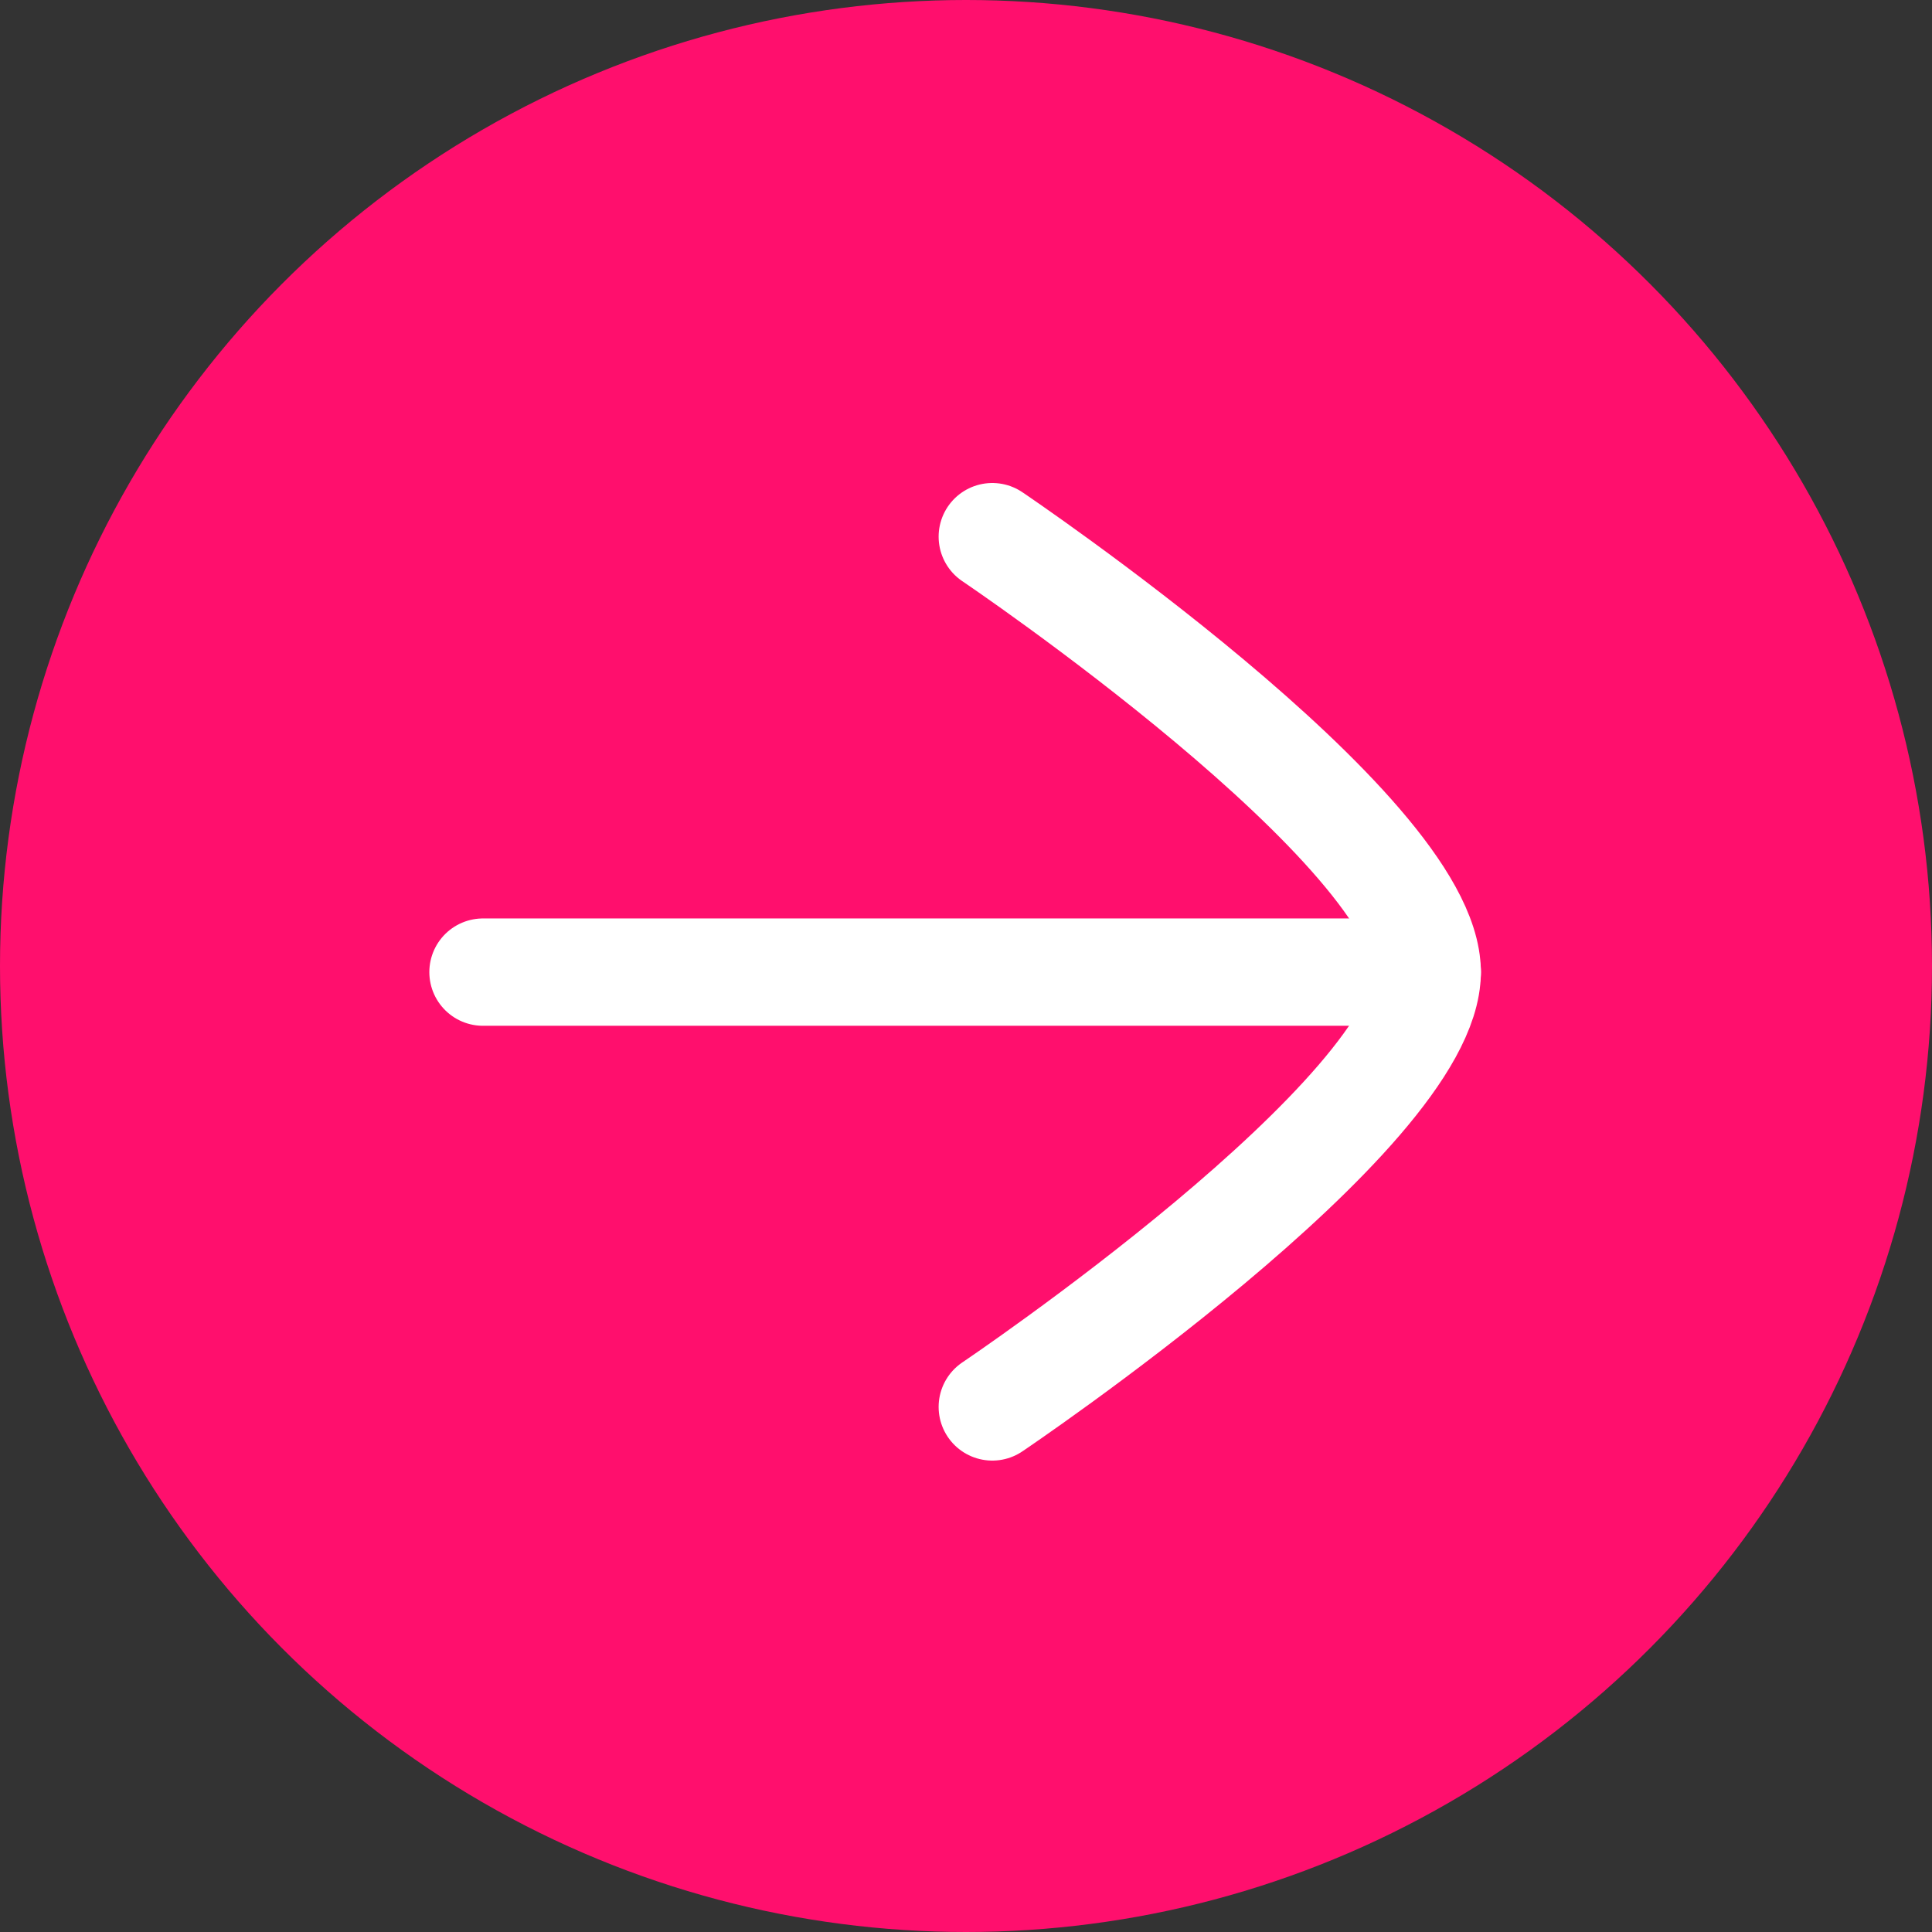 <svg width="18" height="18" viewBox="0 0 18 18" fill="none" xmlns="http://www.w3.org/2000/svg">
<rect x="0" y="0" width="18" height="18" fill="#333333" stroke="none"/>
<circle cx="9" cy="9" r="9" fill="#FF0F6D"/>
<path d="M13.298 9.057H4.5" stroke="white" stroke-linecap="round" stroke-linejoin="round"/>
<path d="M9.245 5C9.245 5 13.297 7.733 13.297 9.057C13.297 10.38 9.245 13.108 9.245 13.108" stroke="white" stroke-linecap="round" stroke-linejoin="round"/>
</svg>
